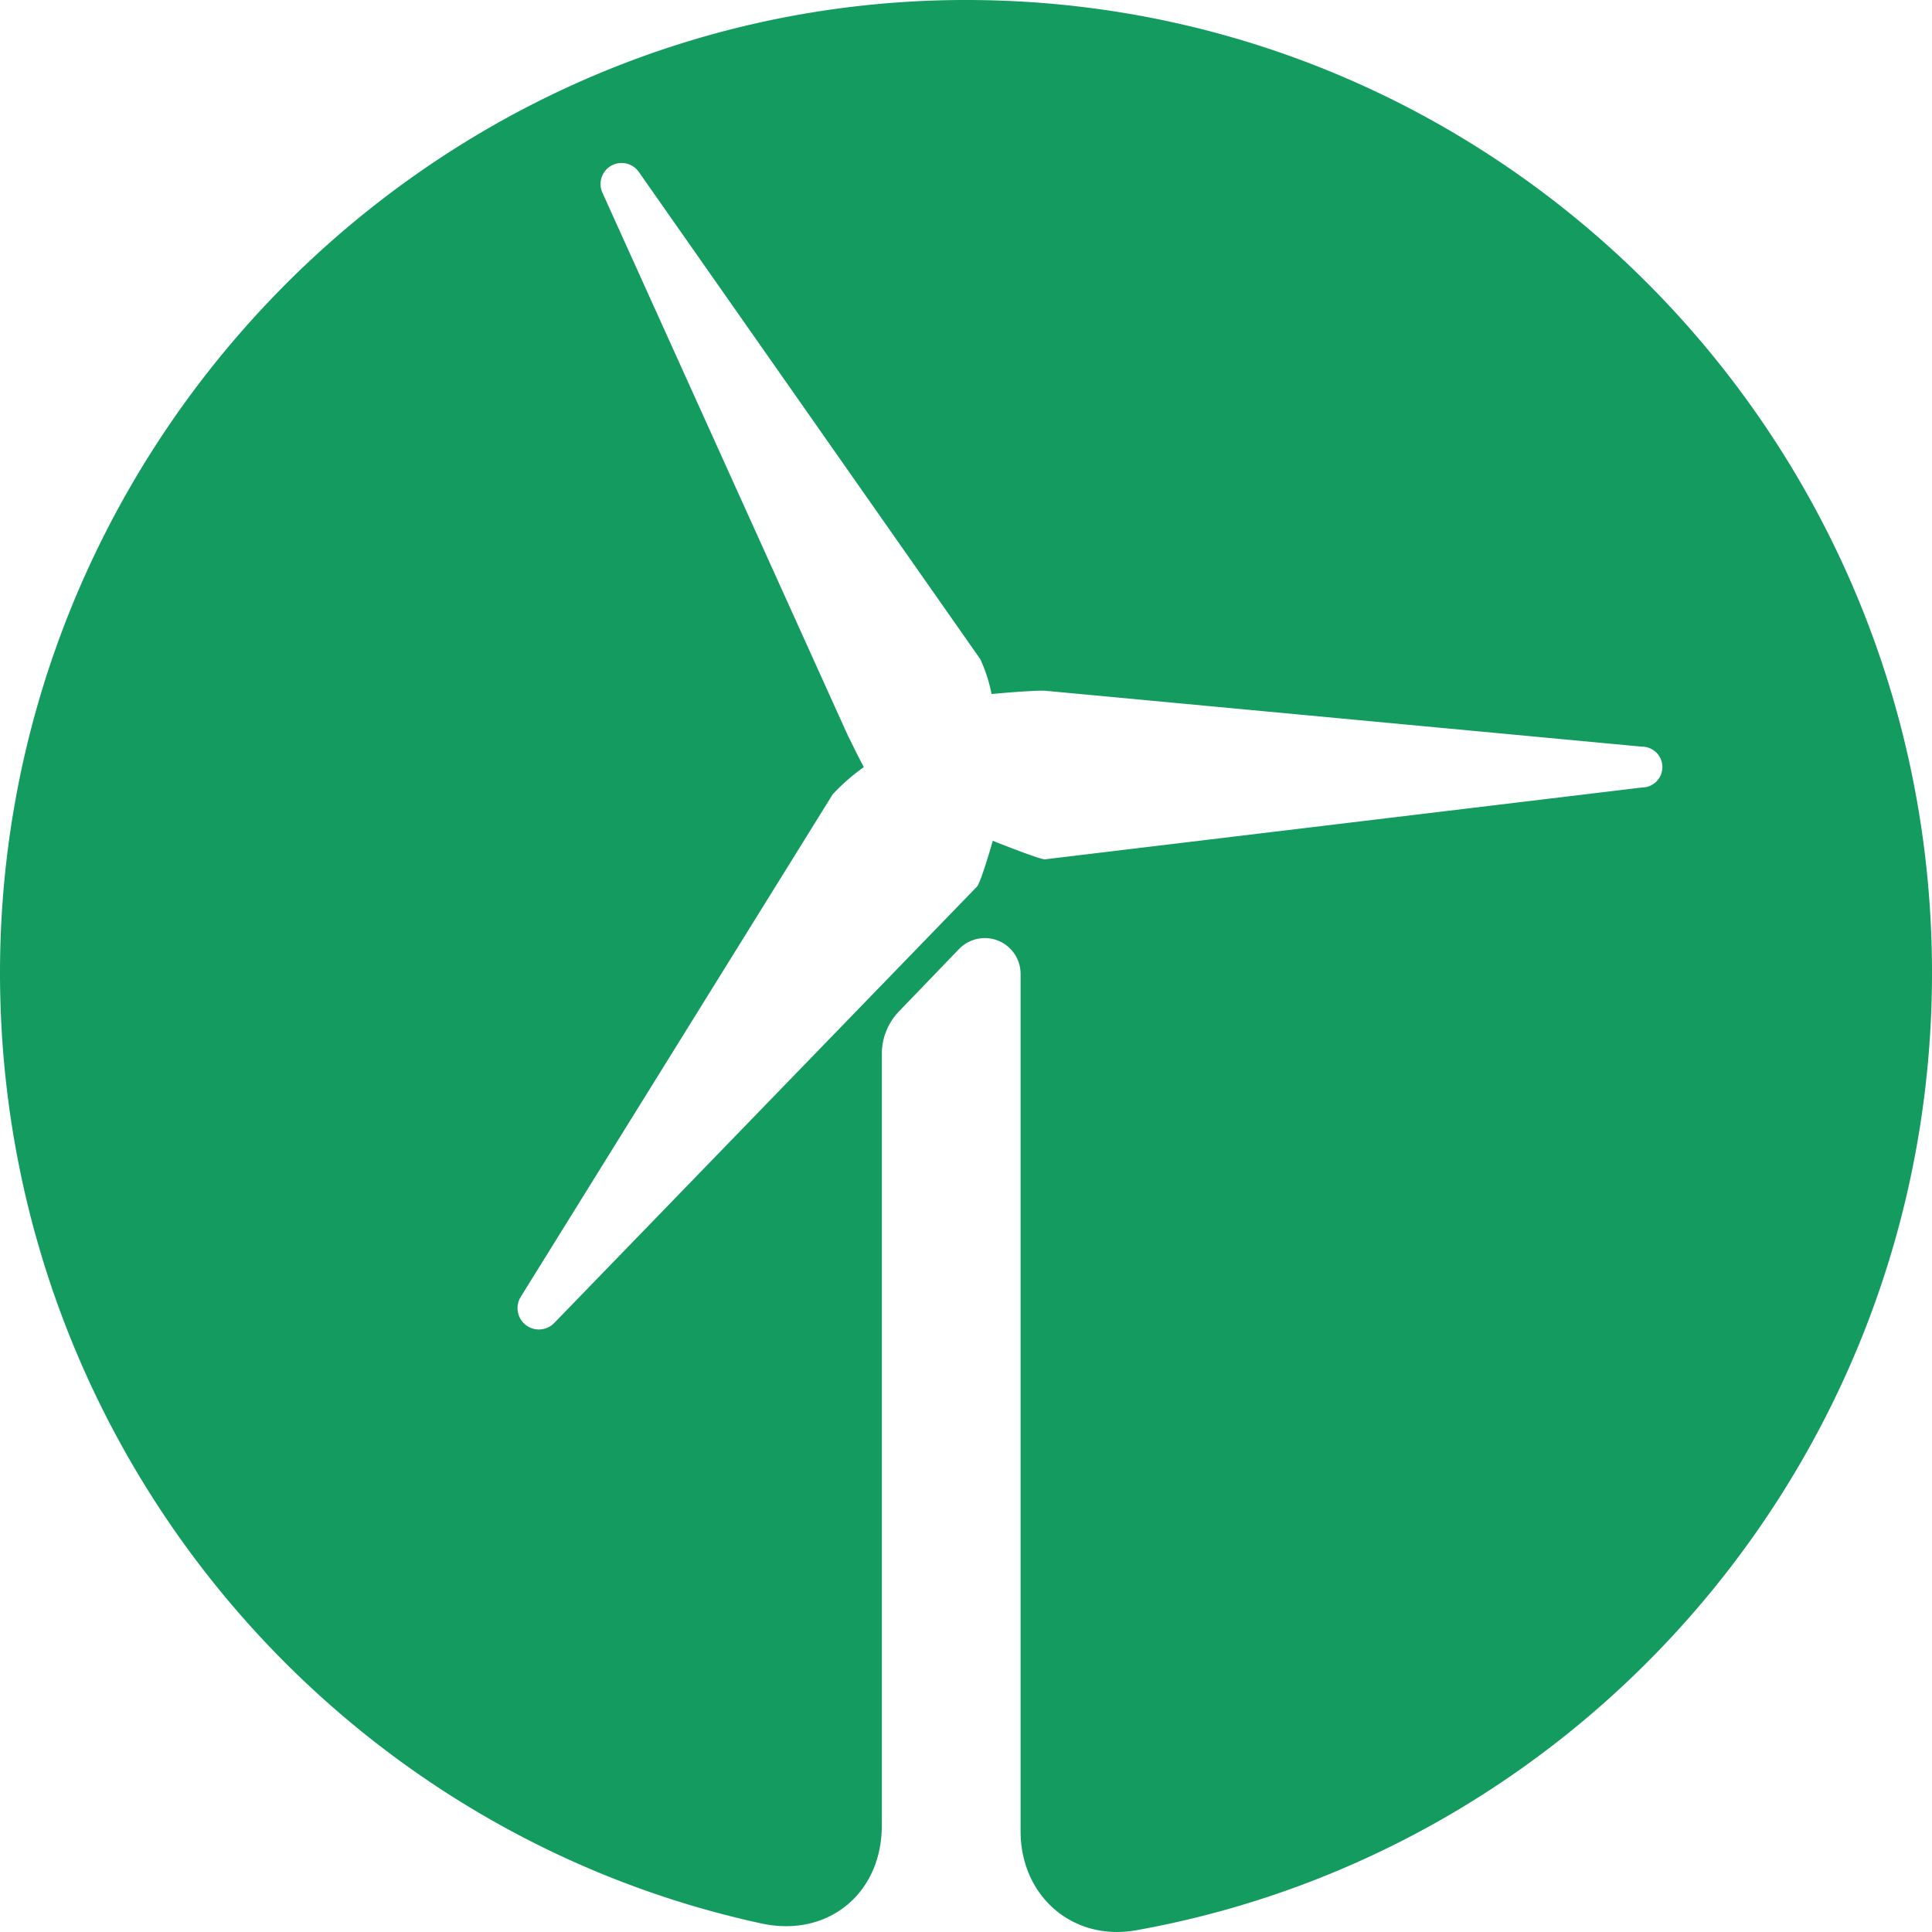 <svg version="1.0" xmlns="http://www.w3.org/2000/svg" width="66" height="66" viewBox="0 0 66 66"><style/><path d="M33.456.003C14.755-.253-.526 15.384.014 34.206.459 49.708 11.446 62.547 26.01 65.708c2.261.492 4.114-1.012 4.114-3.343V36.006c0-.541.208-1.06.582-1.451l2.063-2.142a1.223 1.223 0 012.096.859v29.284c0 2.228 1.791 3.774 3.958 3.383C54.279 63.164 66 49.574 66 33.231 66 15.03 51.471.247 33.456.003zm22.636 26.899l-20.396 2.454c-.161.014-1.781-.633-1.781-.633s-.4 1.411-.542 1.567L18.937 45.192a.73.73 0 01-1.151-.884l10.66-17.172a6.928 6.928 0 011.064-.931c-.261-.484-.466-.931-.542-1.069L20.585 6.595a.719.719 0 011.241-.717l11.663 16.641c.175.38.304.78.384 1.19.887-.084 1.681-.128 1.844-.111l20.375 1.909a.697.697 0 110 1.395z" fill-rule="evenodd" clip-rule="evenodd" fill="#149b5f" id="Graphiken"/></svg>